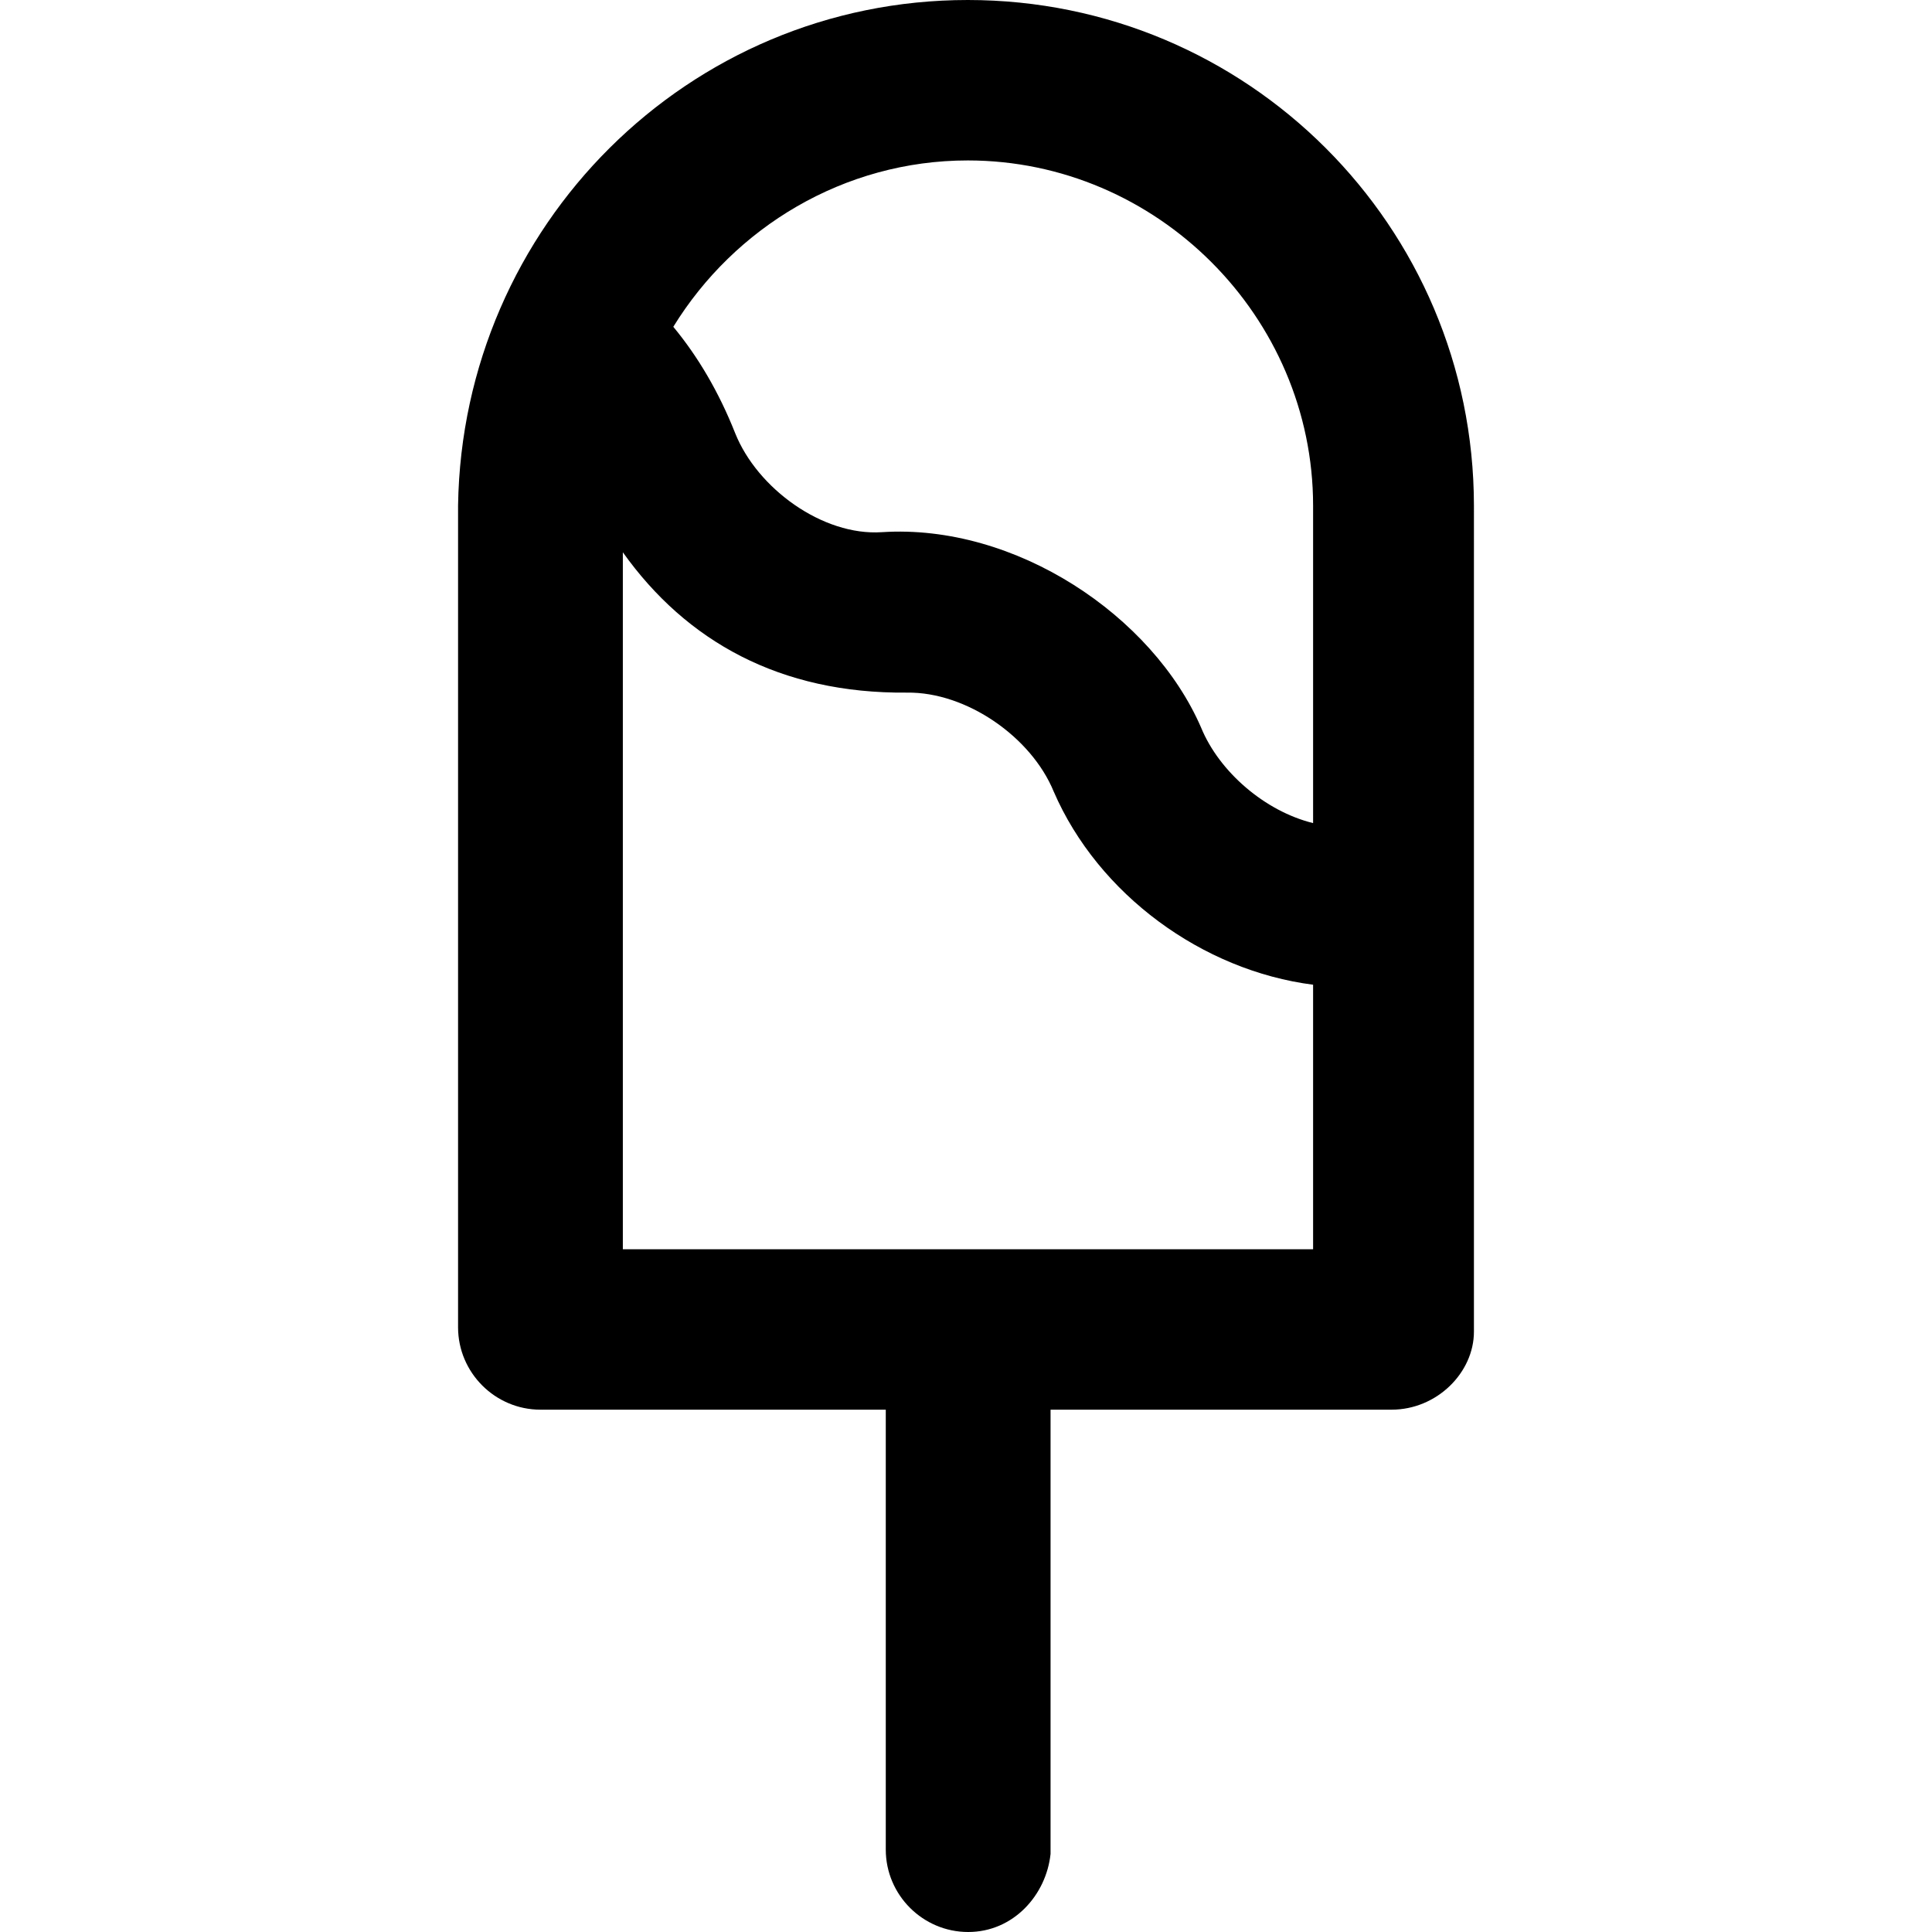 <?xml version="1.0" encoding="iso-8859-1"?>
<!-- Generator: Adobe Illustrator 19.0.0, SVG Export Plug-In . SVG Version: 6.00 Build 0)  -->
<svg version="1.1" id="Capa_1" xmlns="http://www.w3.org/2000/svg" xmlns:xlink="http://www.w3.org/1999/xlink" x="0px" y="0px"
	 viewBox="0 0 490.1 490.1" style="enable-background:new 0 0 490.1 490.1;" xml:space="preserve">
<g>
	<path d="M245.5,0c-70.9,0-128.2,57.3-129.3,128.2v208.5c0,11.5,9.4,20.9,20.9,20.9h87.6v111.6c0,11.5,9.4,20.9,20.9,20.9
		s19.8-9.4,20.9-19.8V357.6H353c11.5,0,20.9-9.4,20.9-19.8V128.2C373.8,57.3,316.4,0,245.5,0z M245.5,40.7c48,0,87.6,39.6,87.6,87.6
		v80.5c-12.2-3-23.8-13-28.4-24.2c-12.3-28.4-47.1-51.8-81-49.6c-15,1-31.6-11.1-37.2-25.1c-4.2-10.6-9.5-19.5-15.7-27
		C186.3,57.7,214.1,40.7,245.5,40.7z M158,316.9V140.1c16.1,22.6,39.9,35.9,72.1,35.6c15-0.2,31.5,11.2,37.2,25.1
		c11.3,26.1,37.7,45.4,65.8,49v67.1L158,316.9L158,316.9z"/>
</g>
<g>
</g>
<g>
</g>
<g>
</g>
<g>
</g>
<g>
</g>
<g>
</g>
<g>
</g>
<g>
</g>
<g>
</g>
<g>
</g>
<g>
</g>
<g>
</g>
<g>
</g>
<g>
</g>
<g>
</g>
</svg>
